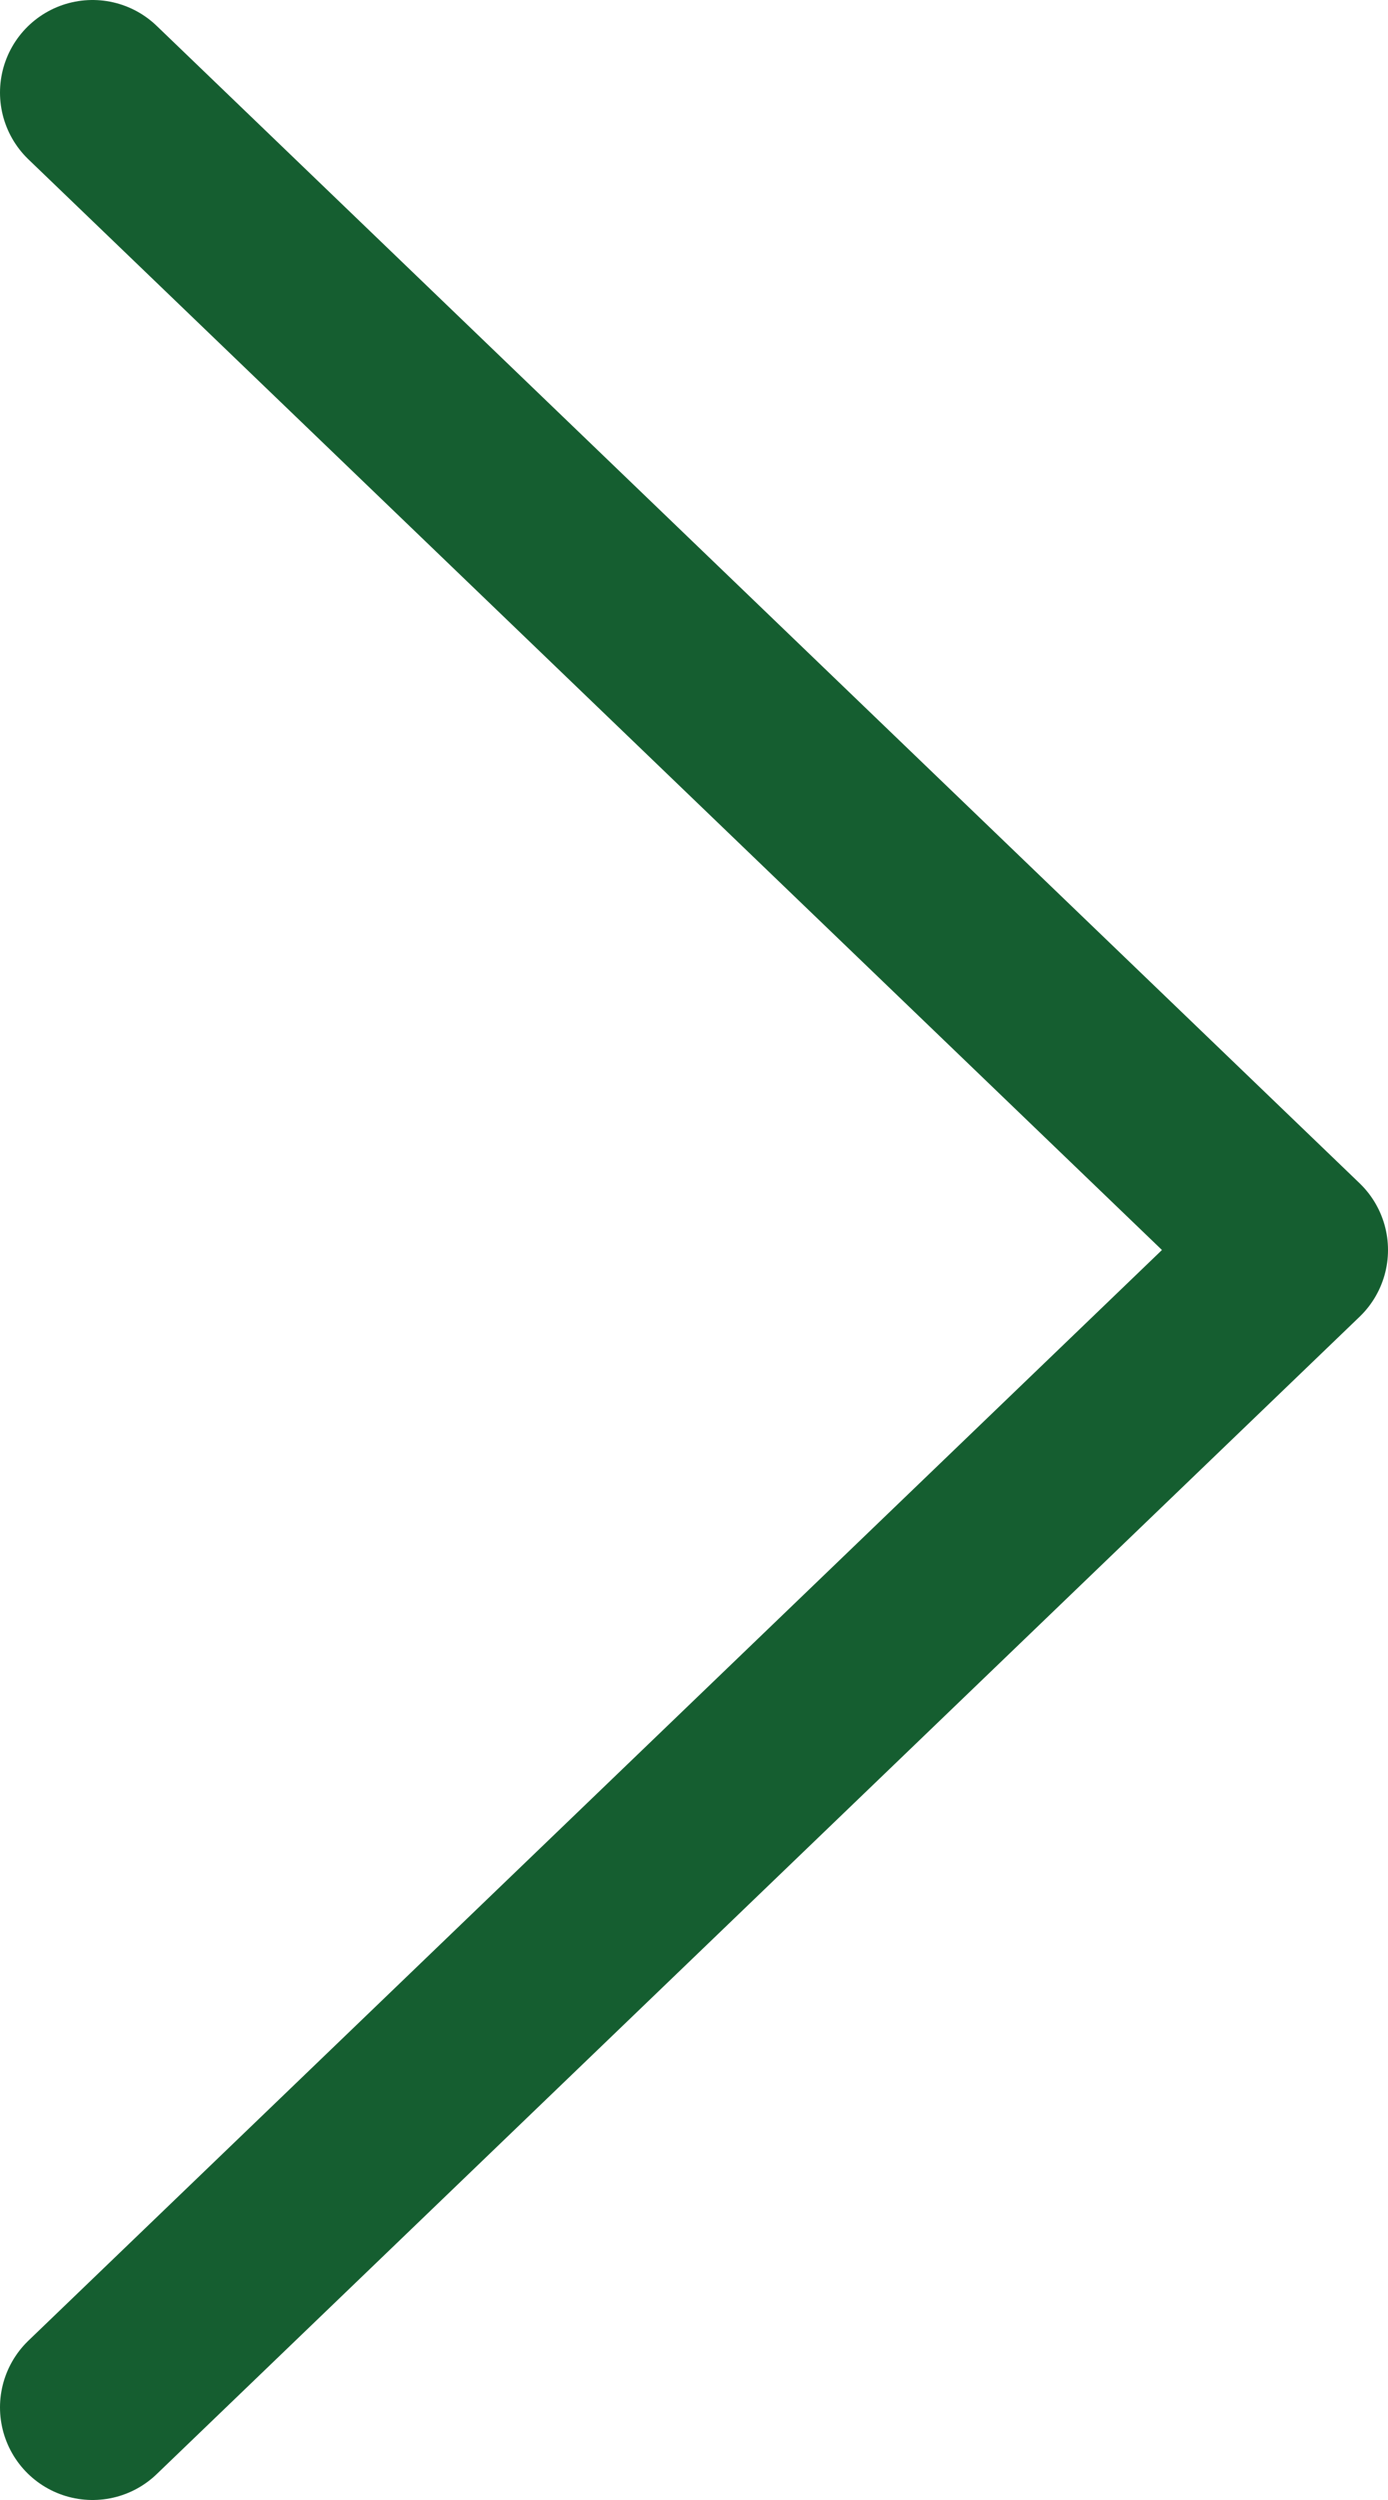 <svg width="15" height="27" viewBox="0 0 15 27" fill="none" xmlns="http://www.w3.org/2000/svg">
<path d="M1 1L14 13.5L1 26" stroke="#155E30" stroke-width="2" stroke-linecap="round" stroke-linejoin="round"/>
</svg>

